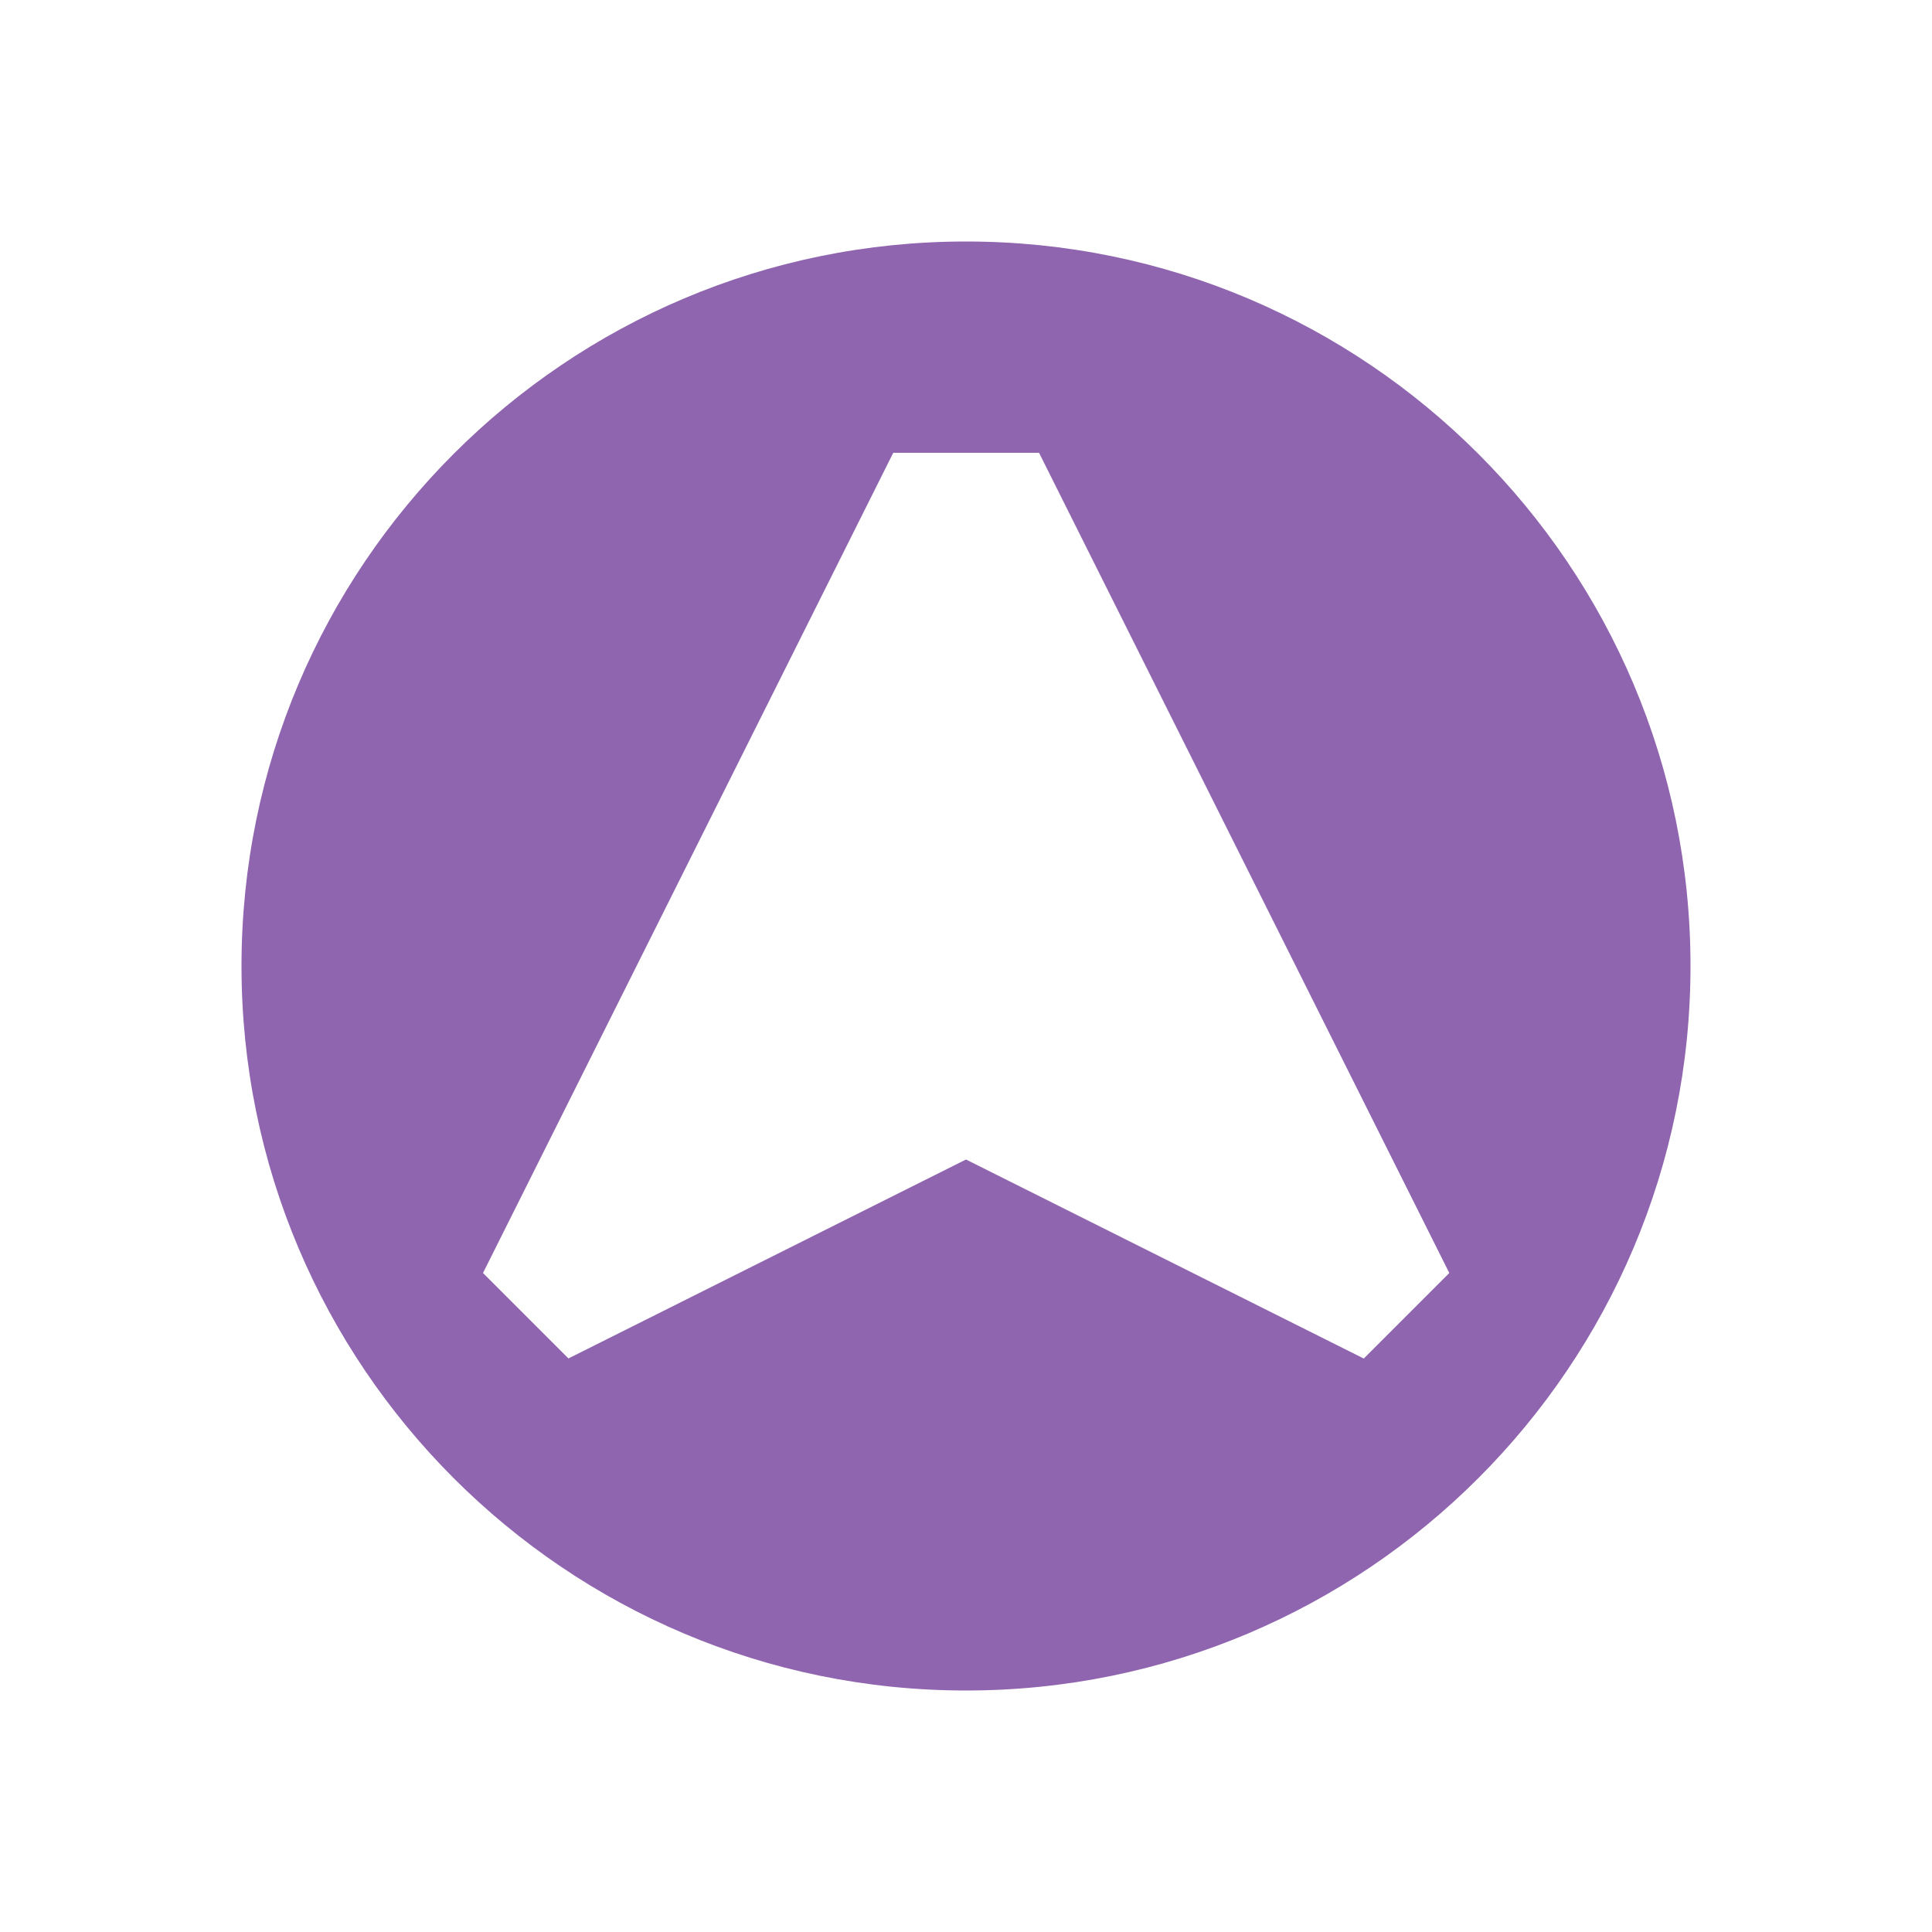 <svg xmlns="http://www.w3.org/2000/svg"  viewBox="0 0 64 64"><defs fill="#9065B0" /><path  d="m32,8c-13.25,0-24,10.75-24,24s10.75,24,24,24,24-10.75,24-24-10.75-24-24-24Zm13.17,37l-13.17-6.59-13.17,6.59-2.83-2.83,13.59-27.17h4.83l13.59,27.17-2.83,2.83Z" fill="#9065B0" /></svg>